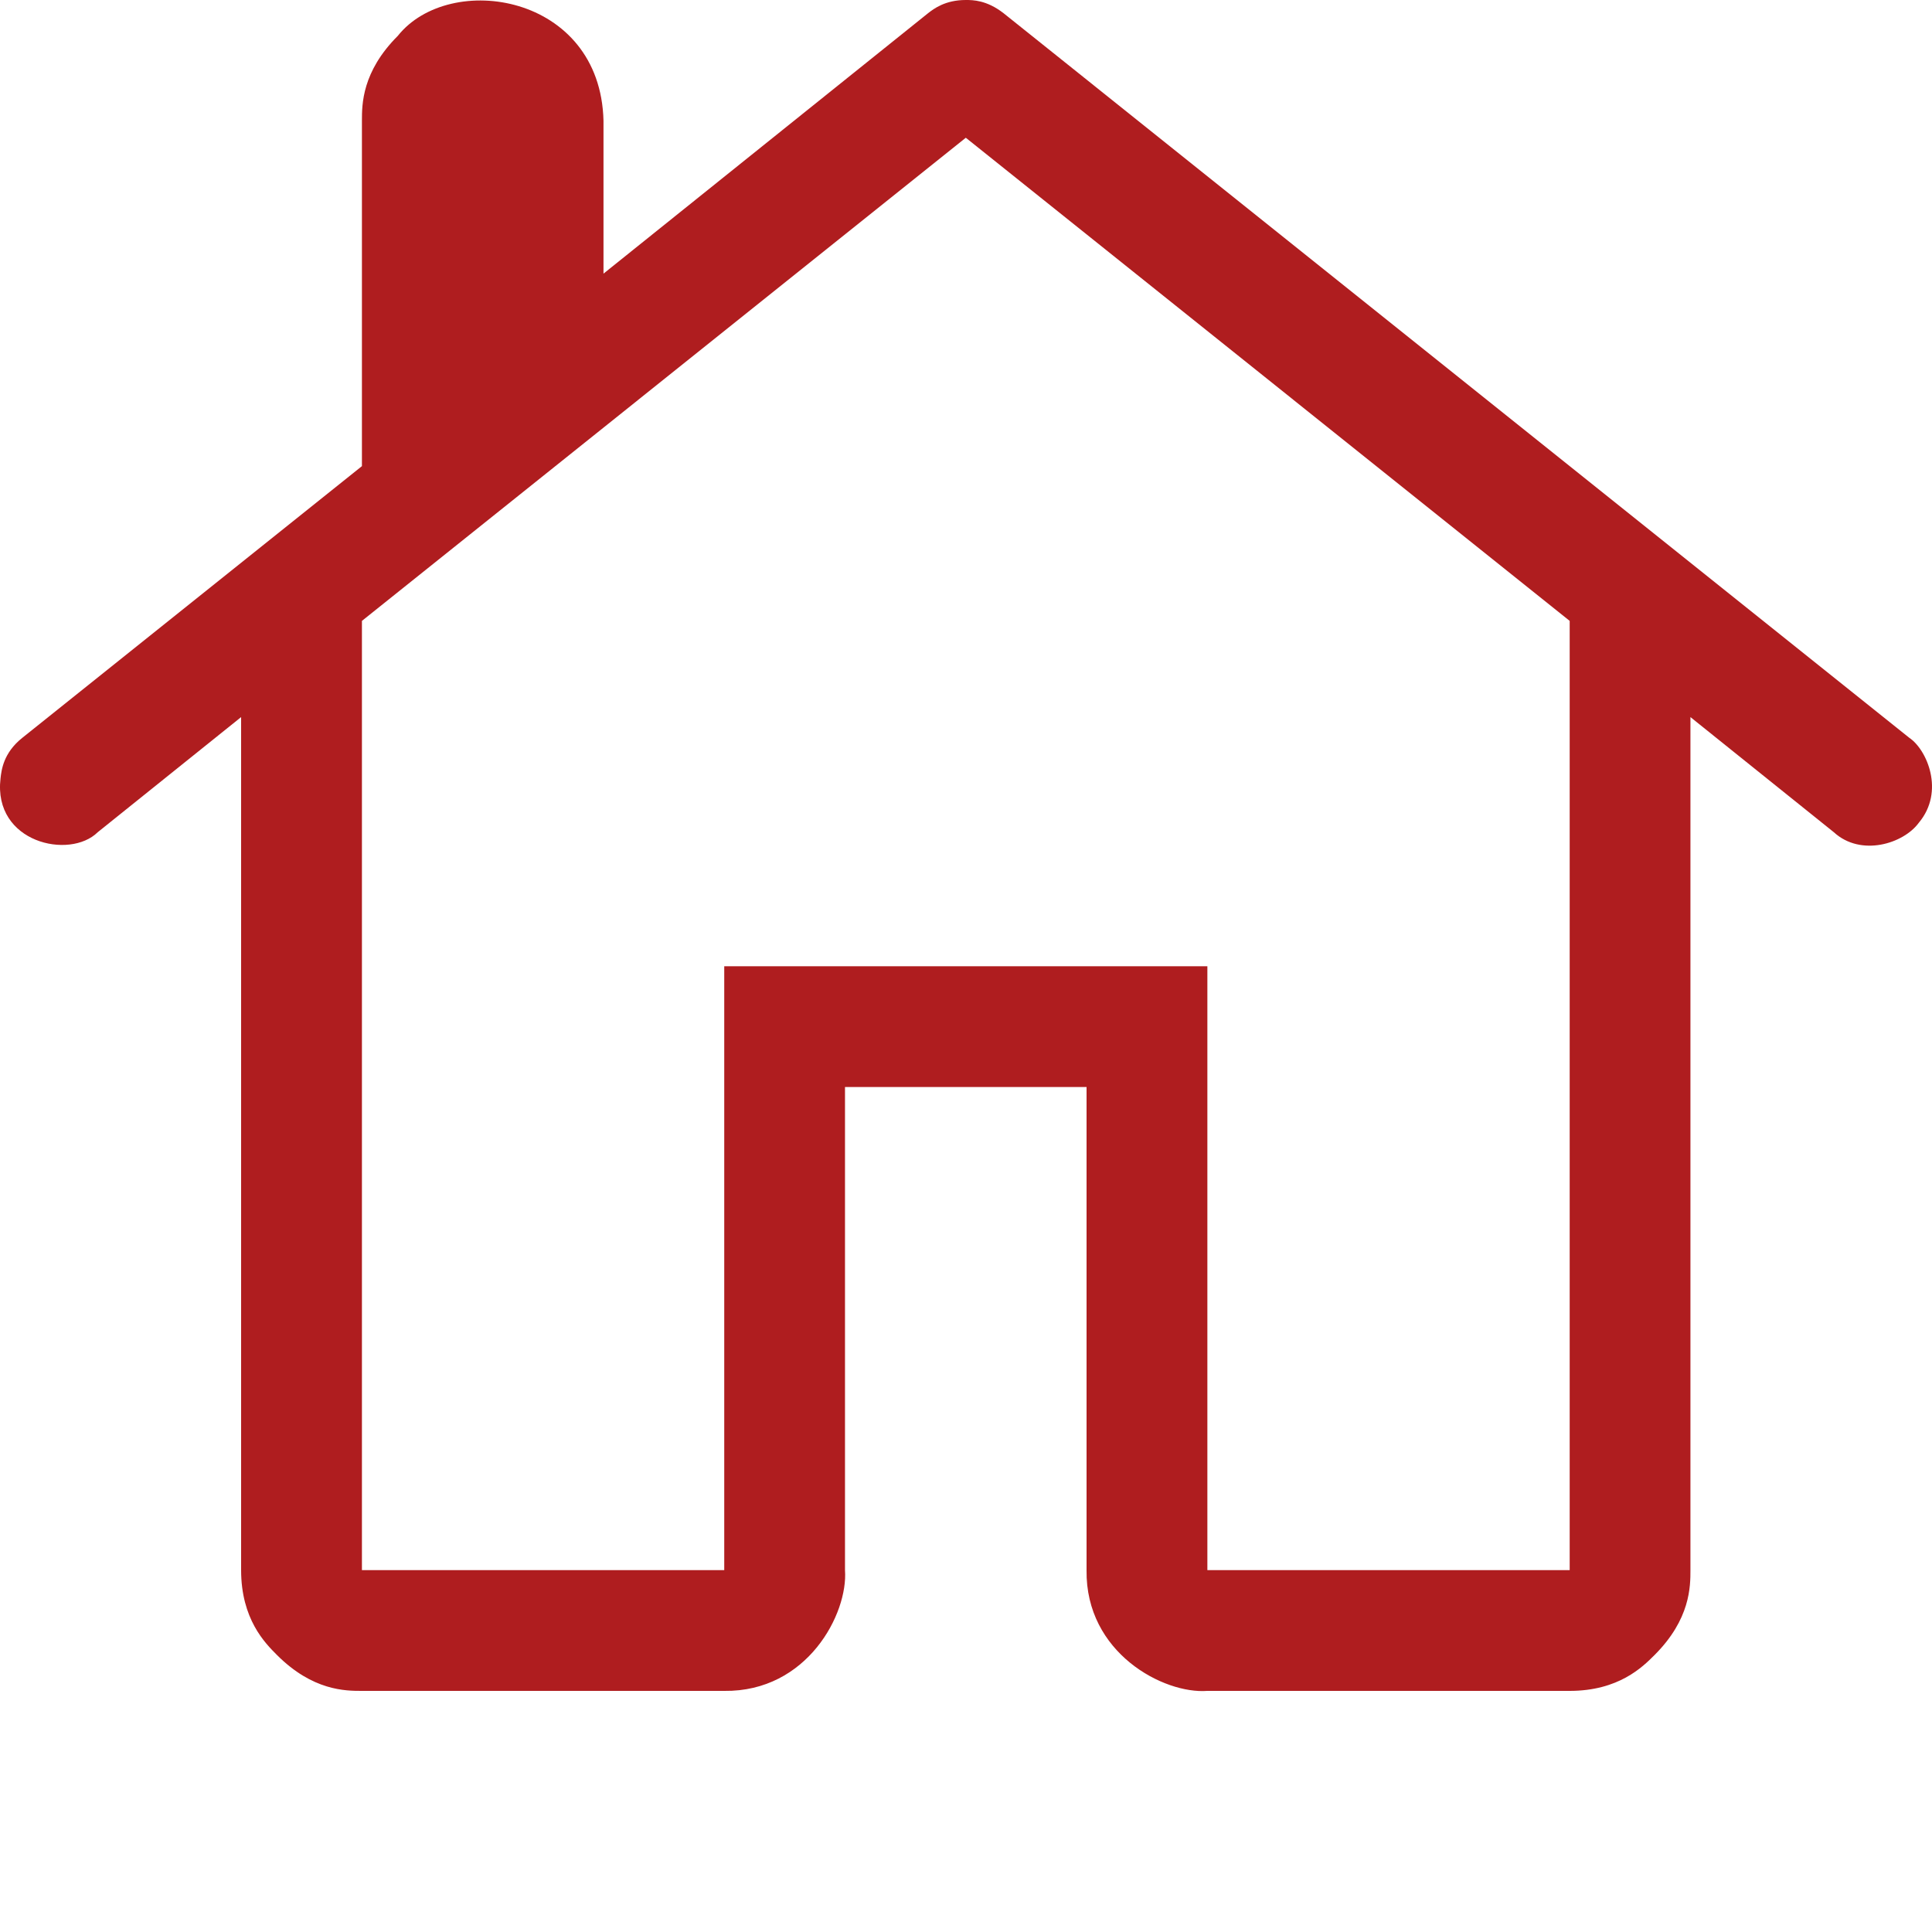 <?xml version="1.0" encoding="utf-8"?>
<!-- Generator: Adobe Illustrator 27.3.1, SVG Export Plug-In . SVG Version: 6.00 Build 0)  -->
<svg version="1.1" id="Lager_1" xmlns="http://www.w3.org/2000/svg" xmlns:xlink="http://www.w3.org/1999/xlink" x="0px" y="0px"
	 viewBox="0 0 30 30" style="enable-background:new 0 0 30 30;" xml:space="preserve">
<style type="text/css">
	.st0{fill:#AF1D1F;}
</style>
<g>
	<path class="st0" d="M14.997,2.139l9.377,7.502v14.74h-5.626v-9.377h-7.502v9.377H5.62V9.641L14.997,2.139z M1.517,12.923
		l2.227-1.788v13.245c0,0.762,0.371,1.133,0.557,1.319c0.557,0.557,1.065,0.557,1.319,0.557h5.626
		c1.288,0.017,1.925-1.198,1.875-1.875c0,0,0-7.502,0-7.502h3.751v7.502c-0.018,1.287,1.199,1.926,1.875,1.875c0,0,5.626,0,5.626,0
		c0.762,0,1.133-0.371,1.319-0.557c0.557-0.557,0.557-1.065,0.557-1.319V11.135l2.227,1.788c0.42,0.385,1.082,0.178,1.319-0.147
		c0.408-0.486,0.126-1.136-0.147-1.319c0,0-14.066-11.253-14.066-11.253C15.319,0,15.104,0,14.997,0
		c-0.322,0-0.498,0.137-0.586,0.205l-5.04,4.044V1.875C9.323-0.099,6.982-0.455,6.177,0.557C5.62,1.114,5.62,1.621,5.62,1.875v5.363
		l-5.275,4.22c-0.293,0.234-0.322,0.498-0.337,0.63C-0.109,13.085,1.081,13.352,1.517,12.923z"/>
</g>
</svg>
